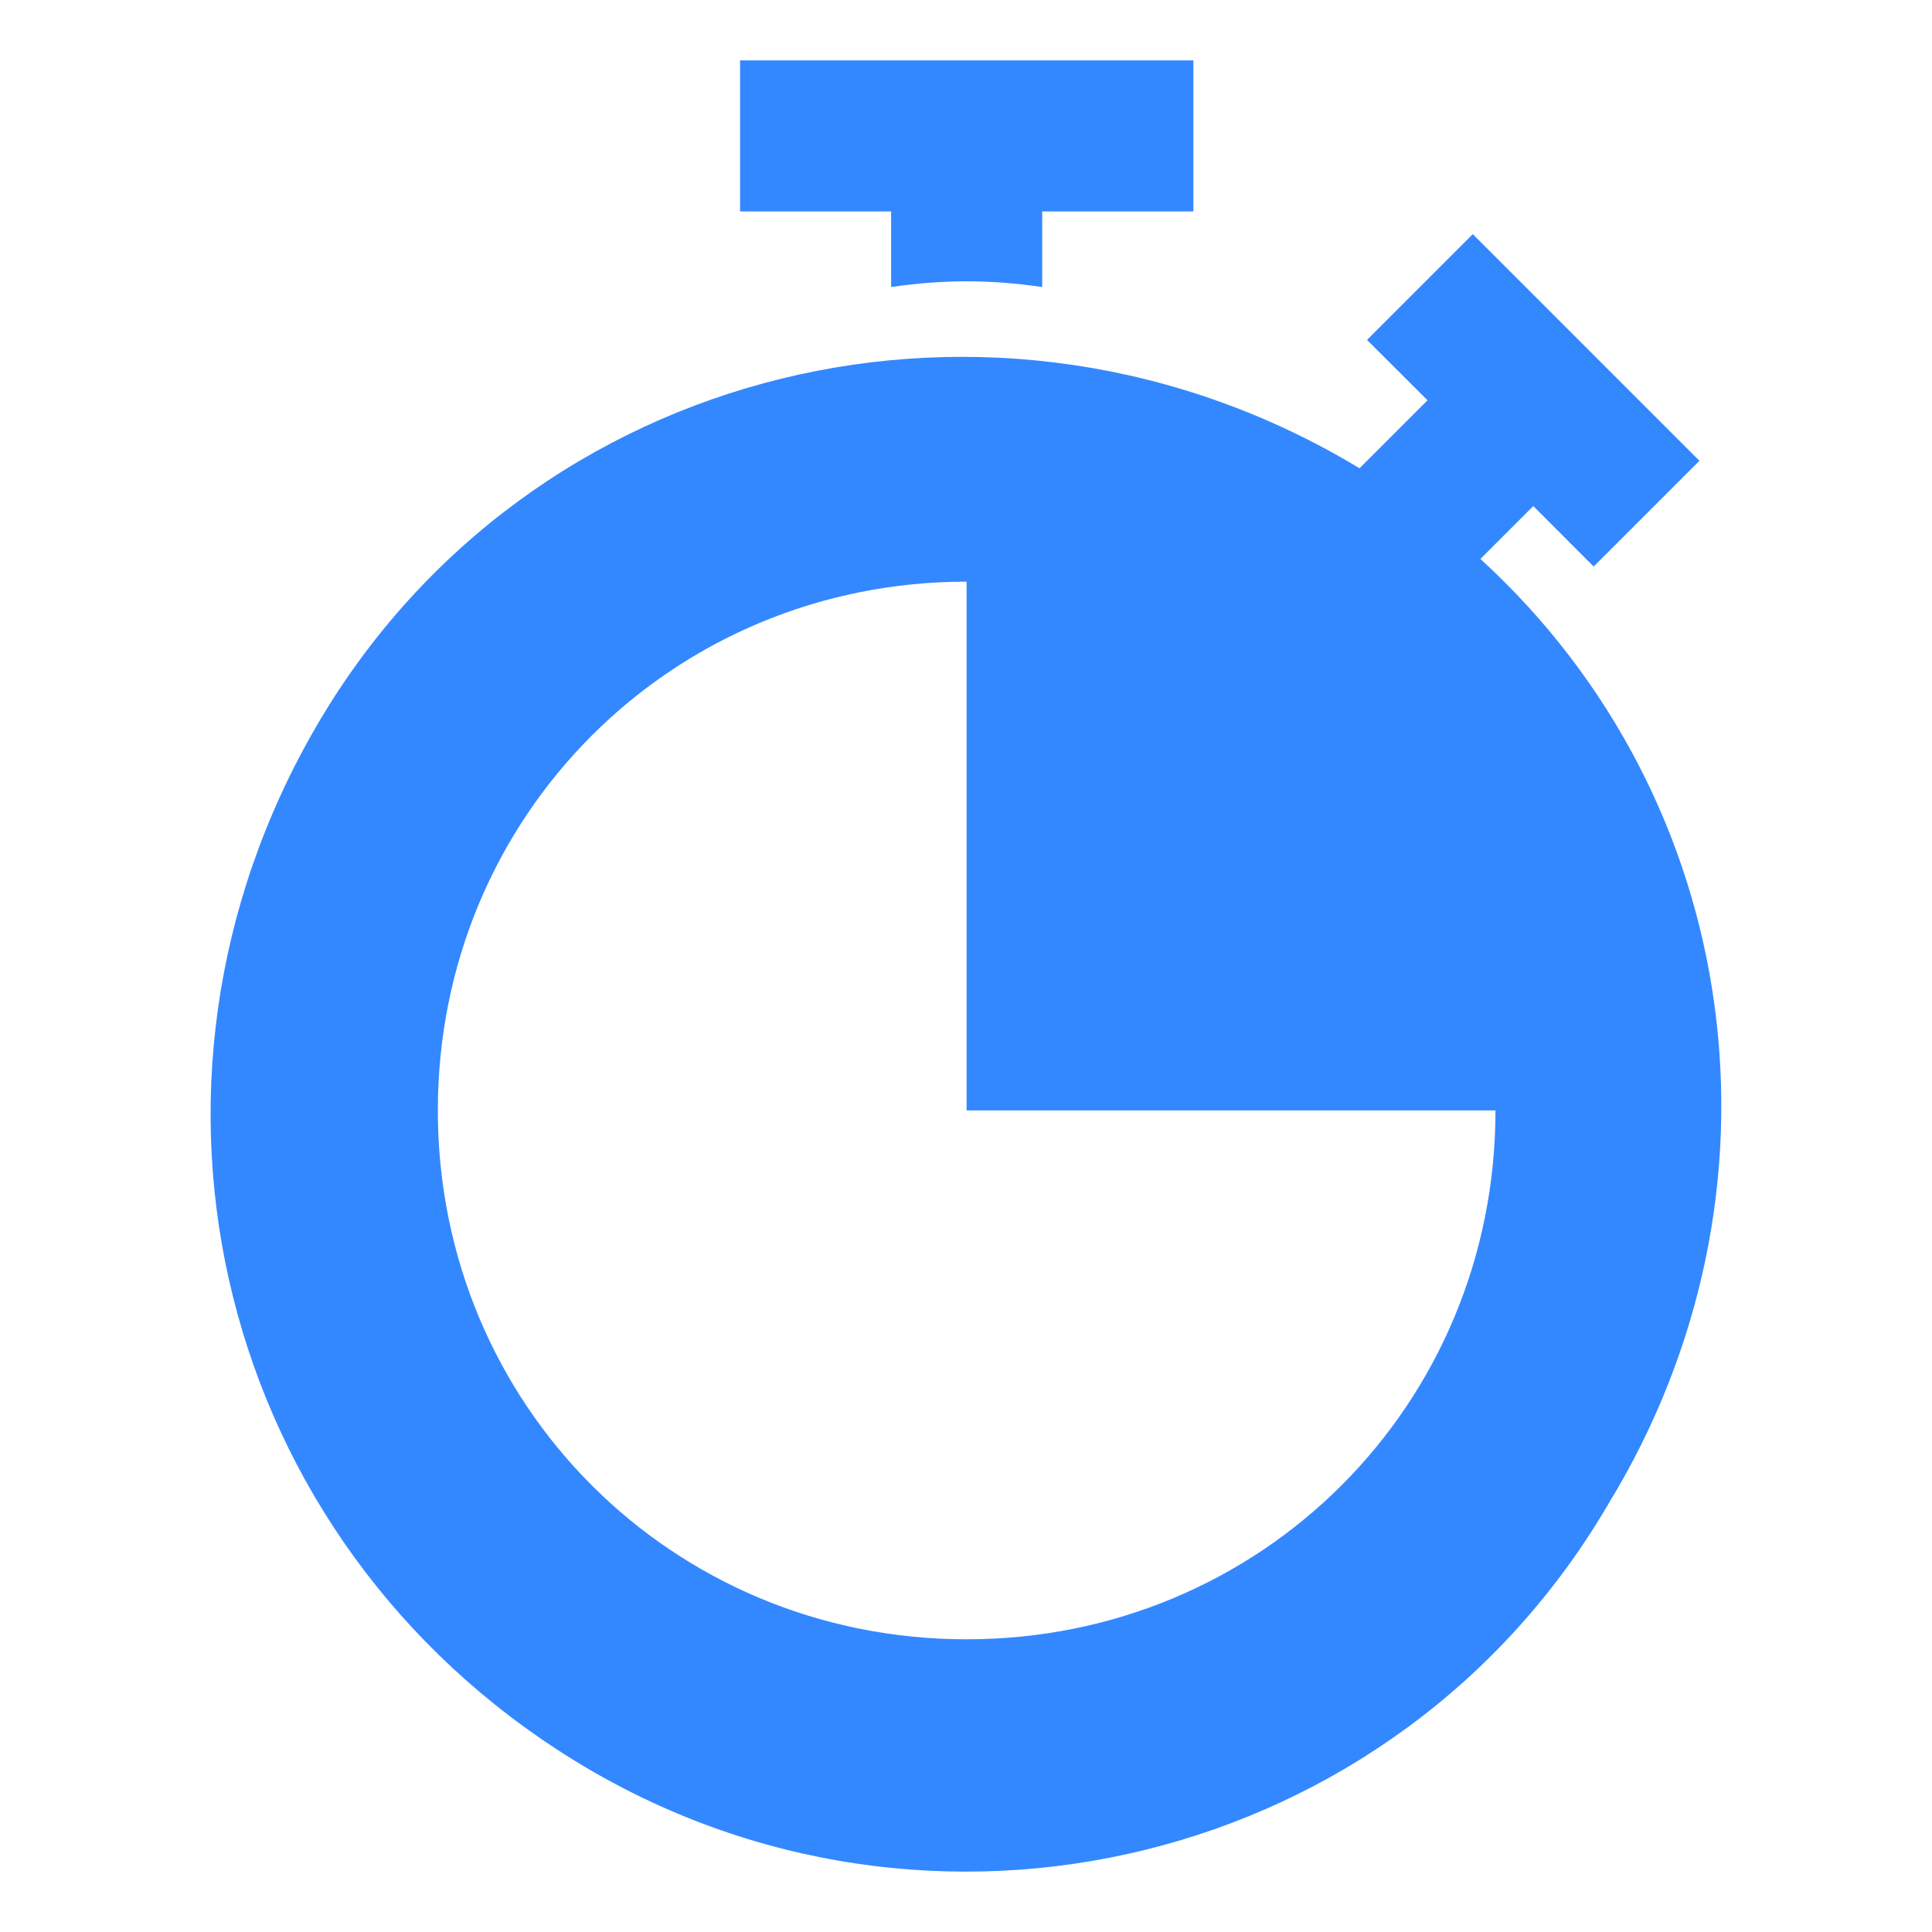 <svg width="16" height="16" viewBox="0 0 16 16" fill="none" xmlns="http://www.w3.org/2000/svg">
<g clip-path="url(#clip0_1541_1868)">
<path d="M6.129 0.5V1.751H7.38V2.377C7.818 2.314 8.193 2.314 8.631 2.377V1.751H9.883V0.5H6.129Z" fill="#3388FF"/>
<path d="M12.26 4.629L12.698 4.191L13.198 4.692L14.074 3.816L12.197 1.939L11.321 2.815L11.822 3.315L11.259 3.878C8.256 2.064 4.377 3.003 2.625 6.006C0.873 9.009 1.812 12.762 4.752 14.577C7.693 16.391 11.572 15.453 13.323 12.45C14.887 9.885 14.45 6.631 12.26 4.629ZM8.005 13.576C5.566 13.576 3.626 11.636 3.626 9.196C3.626 6.756 5.566 4.817 8.005 4.817V9.196H12.385C12.385 11.636 10.445 13.576 8.005 13.576Z" fill="#3388FF"/>
</g>
<defs>
<clipPath id="clip0_1541_1868">
<rect width="15" height="15" fill="white" transform="translate(0.5 0.5)"/>
</clipPath>
</defs>
</svg>
